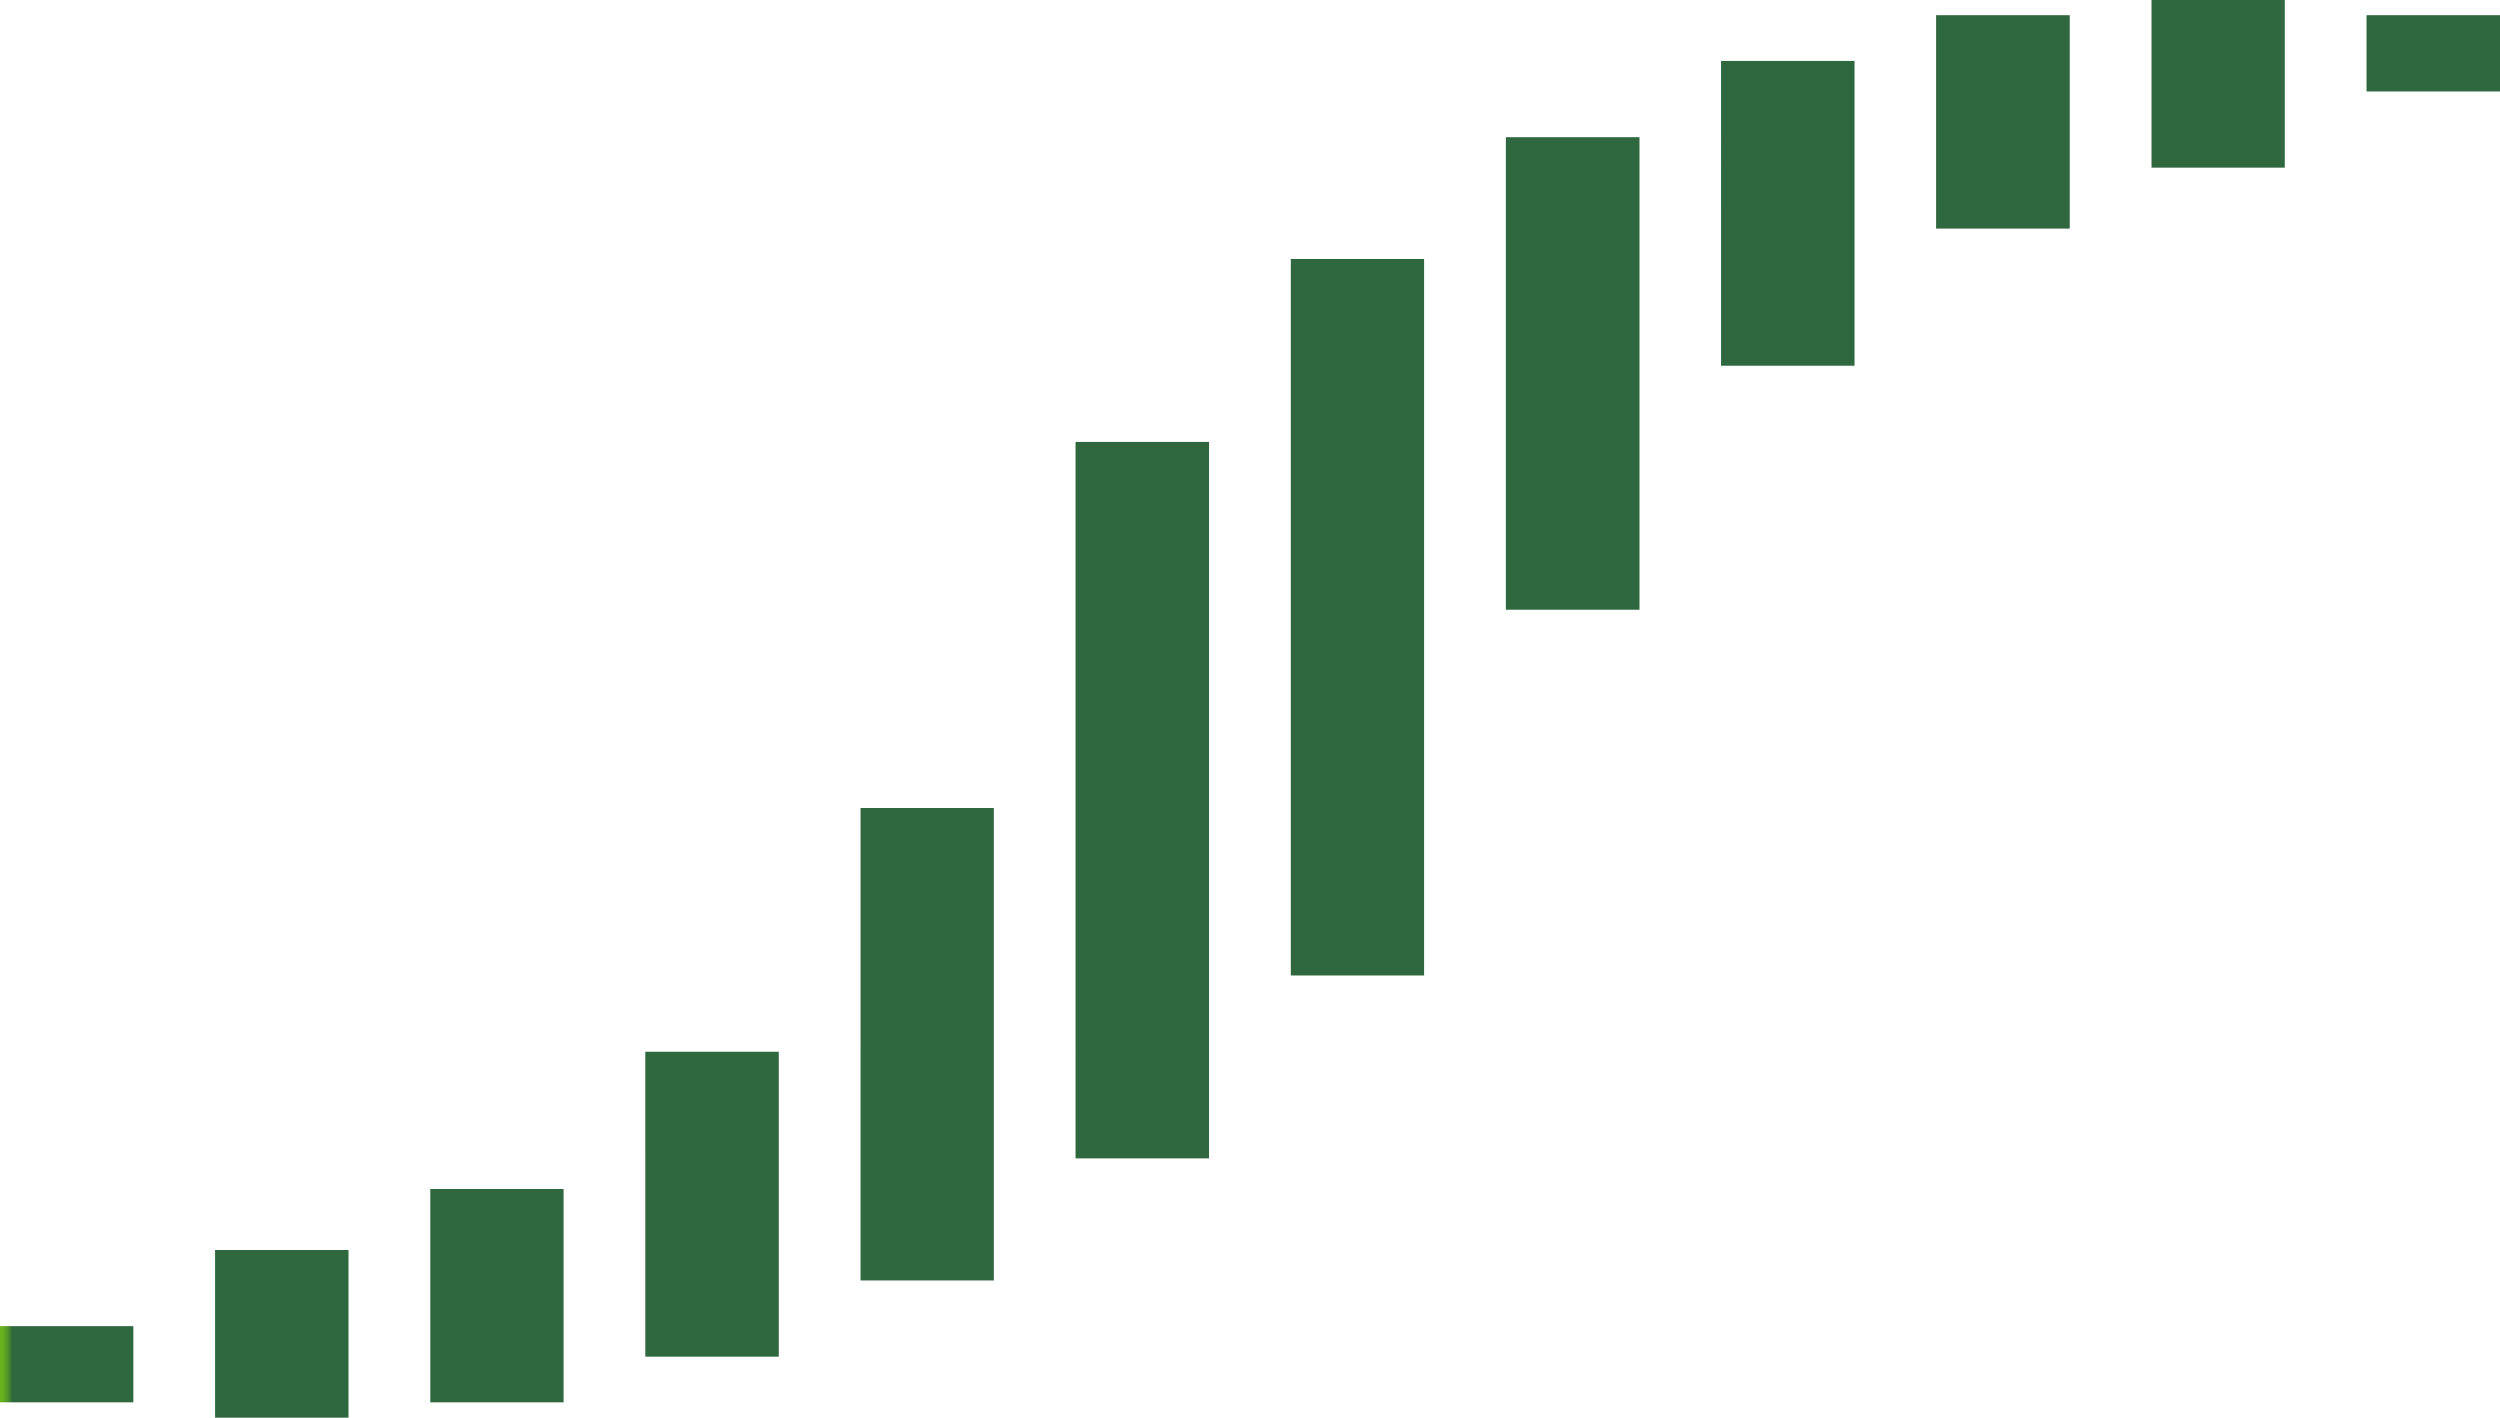 <svg xmlns="http://www.w3.org/2000/svg" xmlns:xlink="http://www.w3.org/1999/xlink" width="791.026" height="448.568" viewBox="0 0 791.026 448.568">
  <defs>
    <linearGradient id="linear-gradient" y1="1" x2="0.012" y2="1" gradientUnits="objectBoundingBox">
      <stop offset="0" stop-color="#16260b"/>
      <stop offset="0.126" stop-color="#70bc19"/>
      <stop offset="0.3" stop-color="#6db91a"/>
      <stop offset="0.426" stop-color="#66af1e"/>
      <stop offset="0.537" stop-color="#5a9f25"/>
      <stop offset="0.64" stop-color="#49892f"/>
      <stop offset="0.736" stop-color="#336c3c"/>
      <stop offset="0.753" stop-color="#2f673f"/>
      <stop offset="1" stop-color="#2f673f"/>
    </linearGradient>
    <clipPath id="clip-path">
      <path id="Path_29" data-name="Path 29" d="M0,443.709H42.186V419.592H0Zm68.051,4.858h42.223V395.512H68.051Zm68.1-4.858h42.177v-67.5H136.147Zm68.032-14.456h42.232V332.786H204.179Zm68.105-24.1h42.168v-149.5H272.285Zm68.032-38.618h42.232v-226.7H340.317Zm68.105-57.886H450.6V81.947H408.422Zm68.051-115.726h42.278V43.42H476.473Zm68.087-77.2h42.232V19.276H544.56ZM612.6,72.34h42.287V4.811H612.6ZM748.794,28.947h42.232V4.811H748.794ZM680.762,53.054H722.93V0H680.762Z" transform="translate(0 0.001)" fill="url(#linear-gradient)"/>
    </clipPath>
  </defs>
  <g id="Group_7" data-name="Group 7" clip-path="url(#clip-path)">
    <rect id="Rectangle_7" data-name="Rectangle 7" width="791.026" height="448.568" transform="translate(0 0.004)" fill="url(#linear-gradient)"/>
  </g>
</svg>

